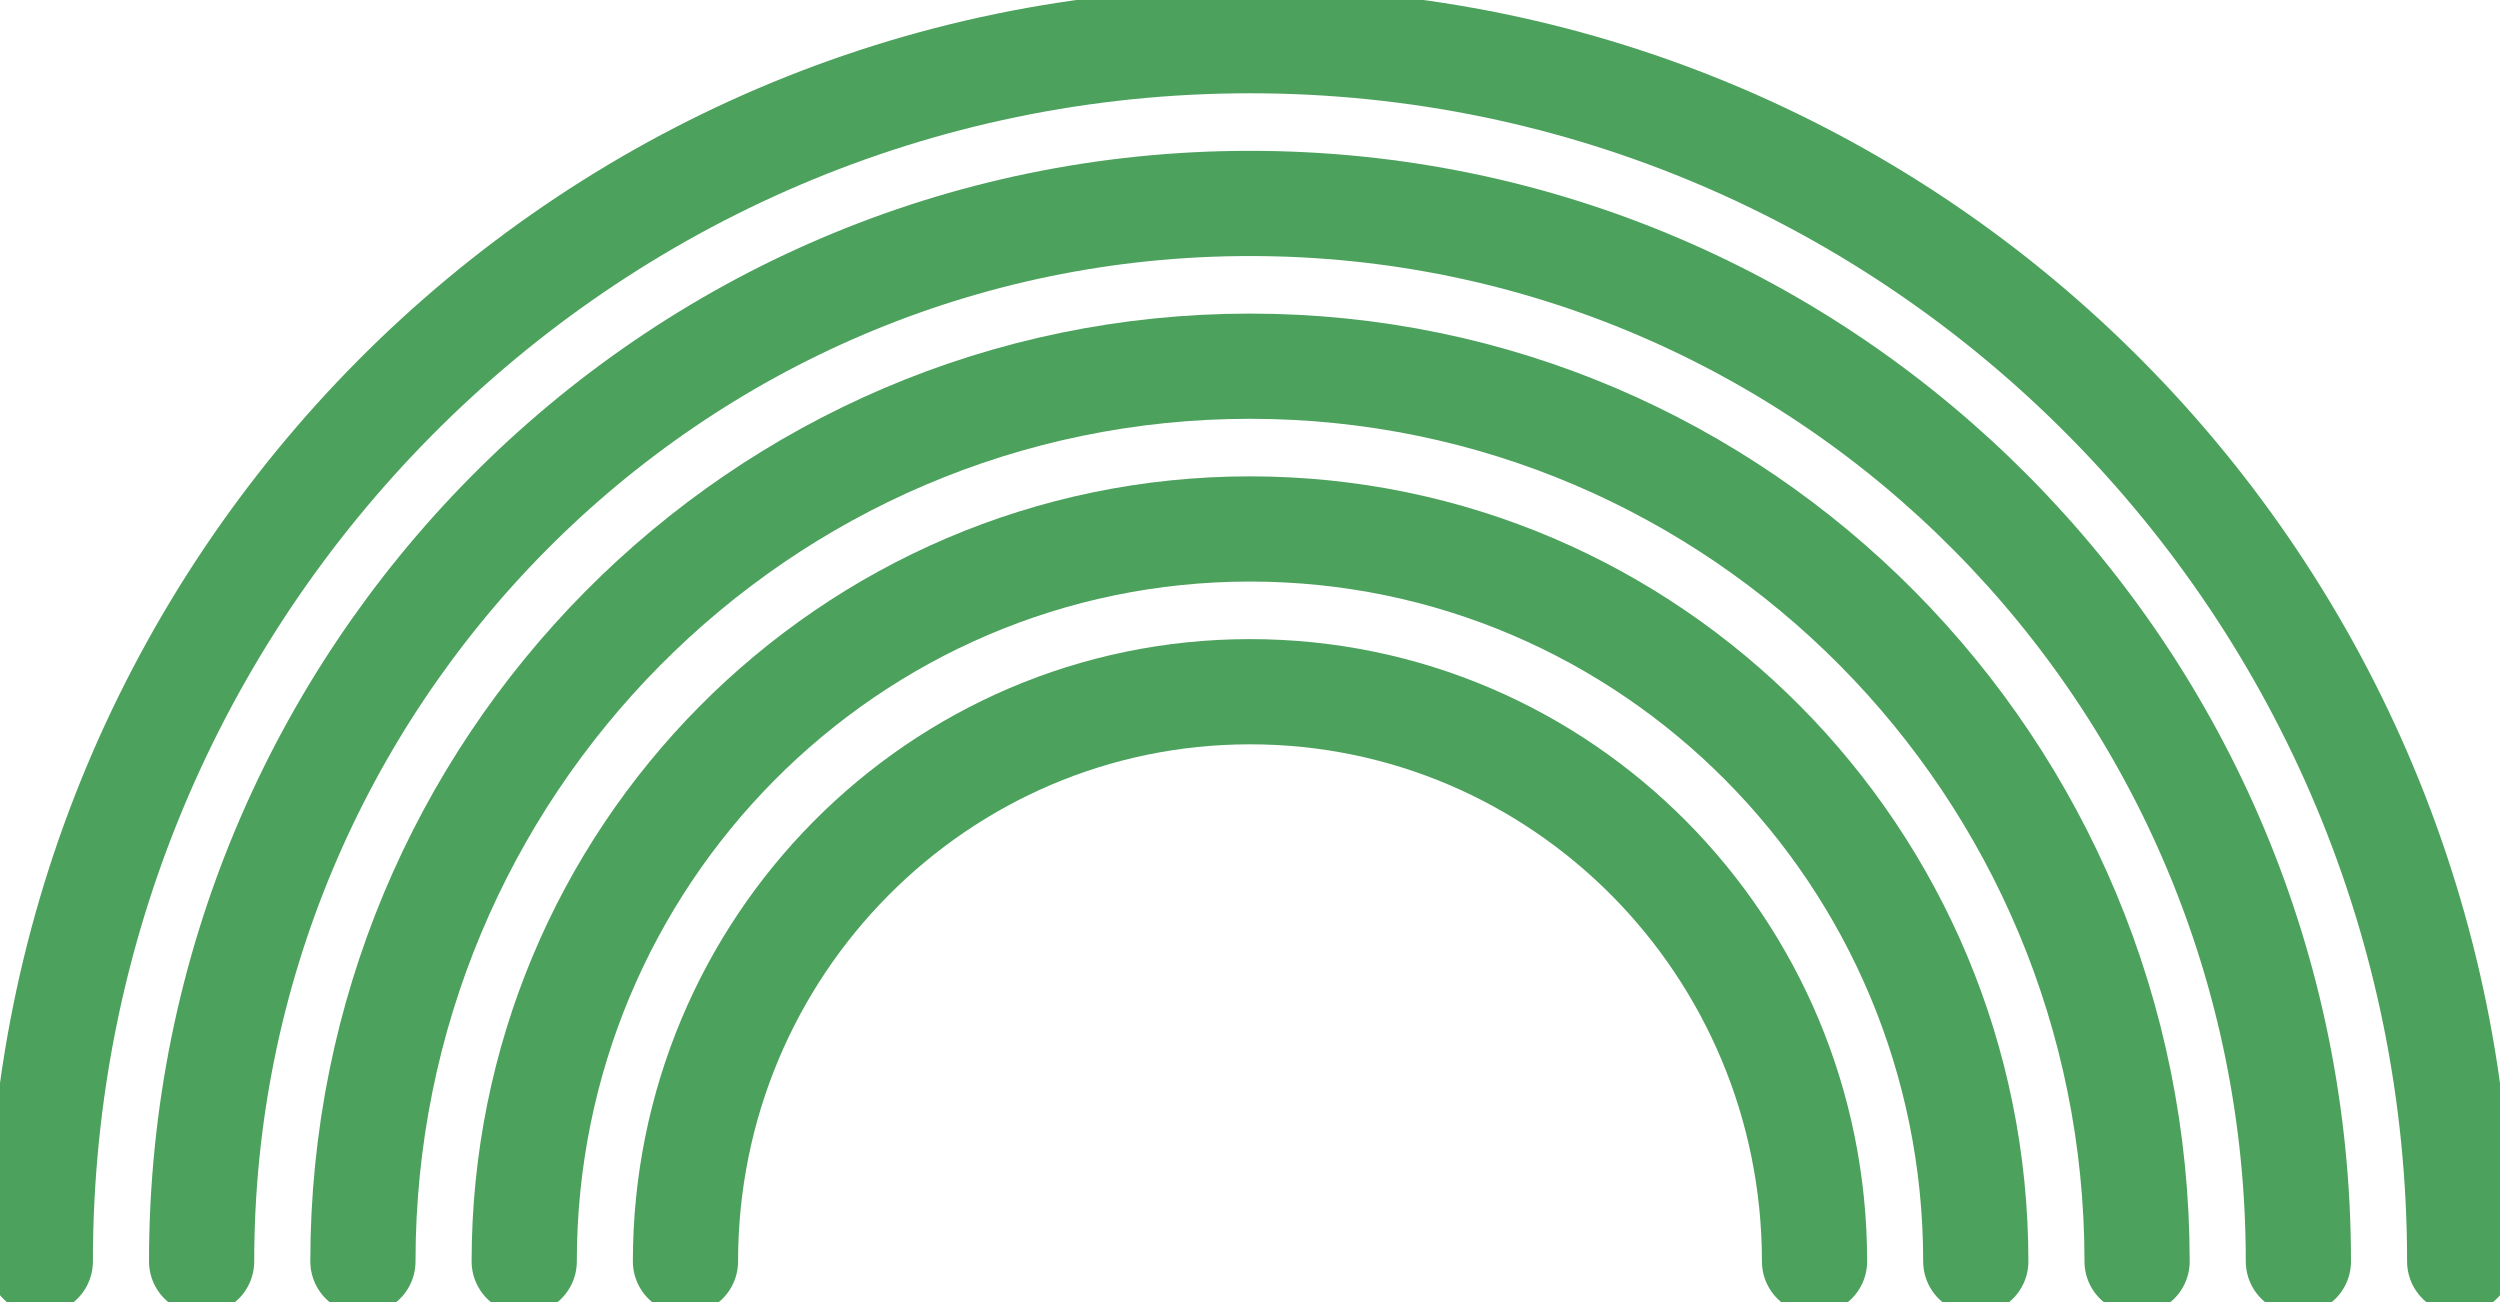 <svg xmlns="http://www.w3.org/2000/svg" width="48" height="25" viewBox="0 0 48 25" fill="none"><g clip-path="url(#clip0_35_1567)"><path d="M0.774 24.219C0.774 11.274 11.173 0.781 24 0.781C36.828 0.781 47.226 11.274 47.226 24.219" stroke="#4CA15D" stroke-width="2.02" stroke-linecap="round" stroke-linejoin="round"></path><path d="M3.871 24.219C3.871 13.001 12.883 3.906 24 3.906C35.117 3.906 44.129 13.001 44.129 24.219" stroke="#4CA15D" stroke-width="2.02" stroke-linecap="round" stroke-linejoin="round"></path><path d="M6.968 24.219C6.968 14.726 14.594 7.031 24 7.031C33.407 7.031 41.032 14.726 41.032 24.219" stroke="#4CA15D" stroke-width="2.02" stroke-linecap="round" stroke-linejoin="round"></path><path d="M10.065 24.219C10.065 16.452 16.304 10.156 24 10.156C31.696 10.156 37.935 16.452 37.935 24.219" stroke="#4CA15D" stroke-width="2.02" stroke-linecap="round" stroke-linejoin="round"></path><path d="M13.161 24.219C13.161 18.178 18.014 13.281 24 13.281C29.986 13.281 34.839 18.178 34.839 24.219" stroke="#4CA15D" stroke-width="2.02" stroke-linecap="round" stroke-linejoin="round"></path></g><defs><clipPath id="clip0_35_1567"><rect width="48" height="25" fill="white"></rect></clipPath></defs></svg>